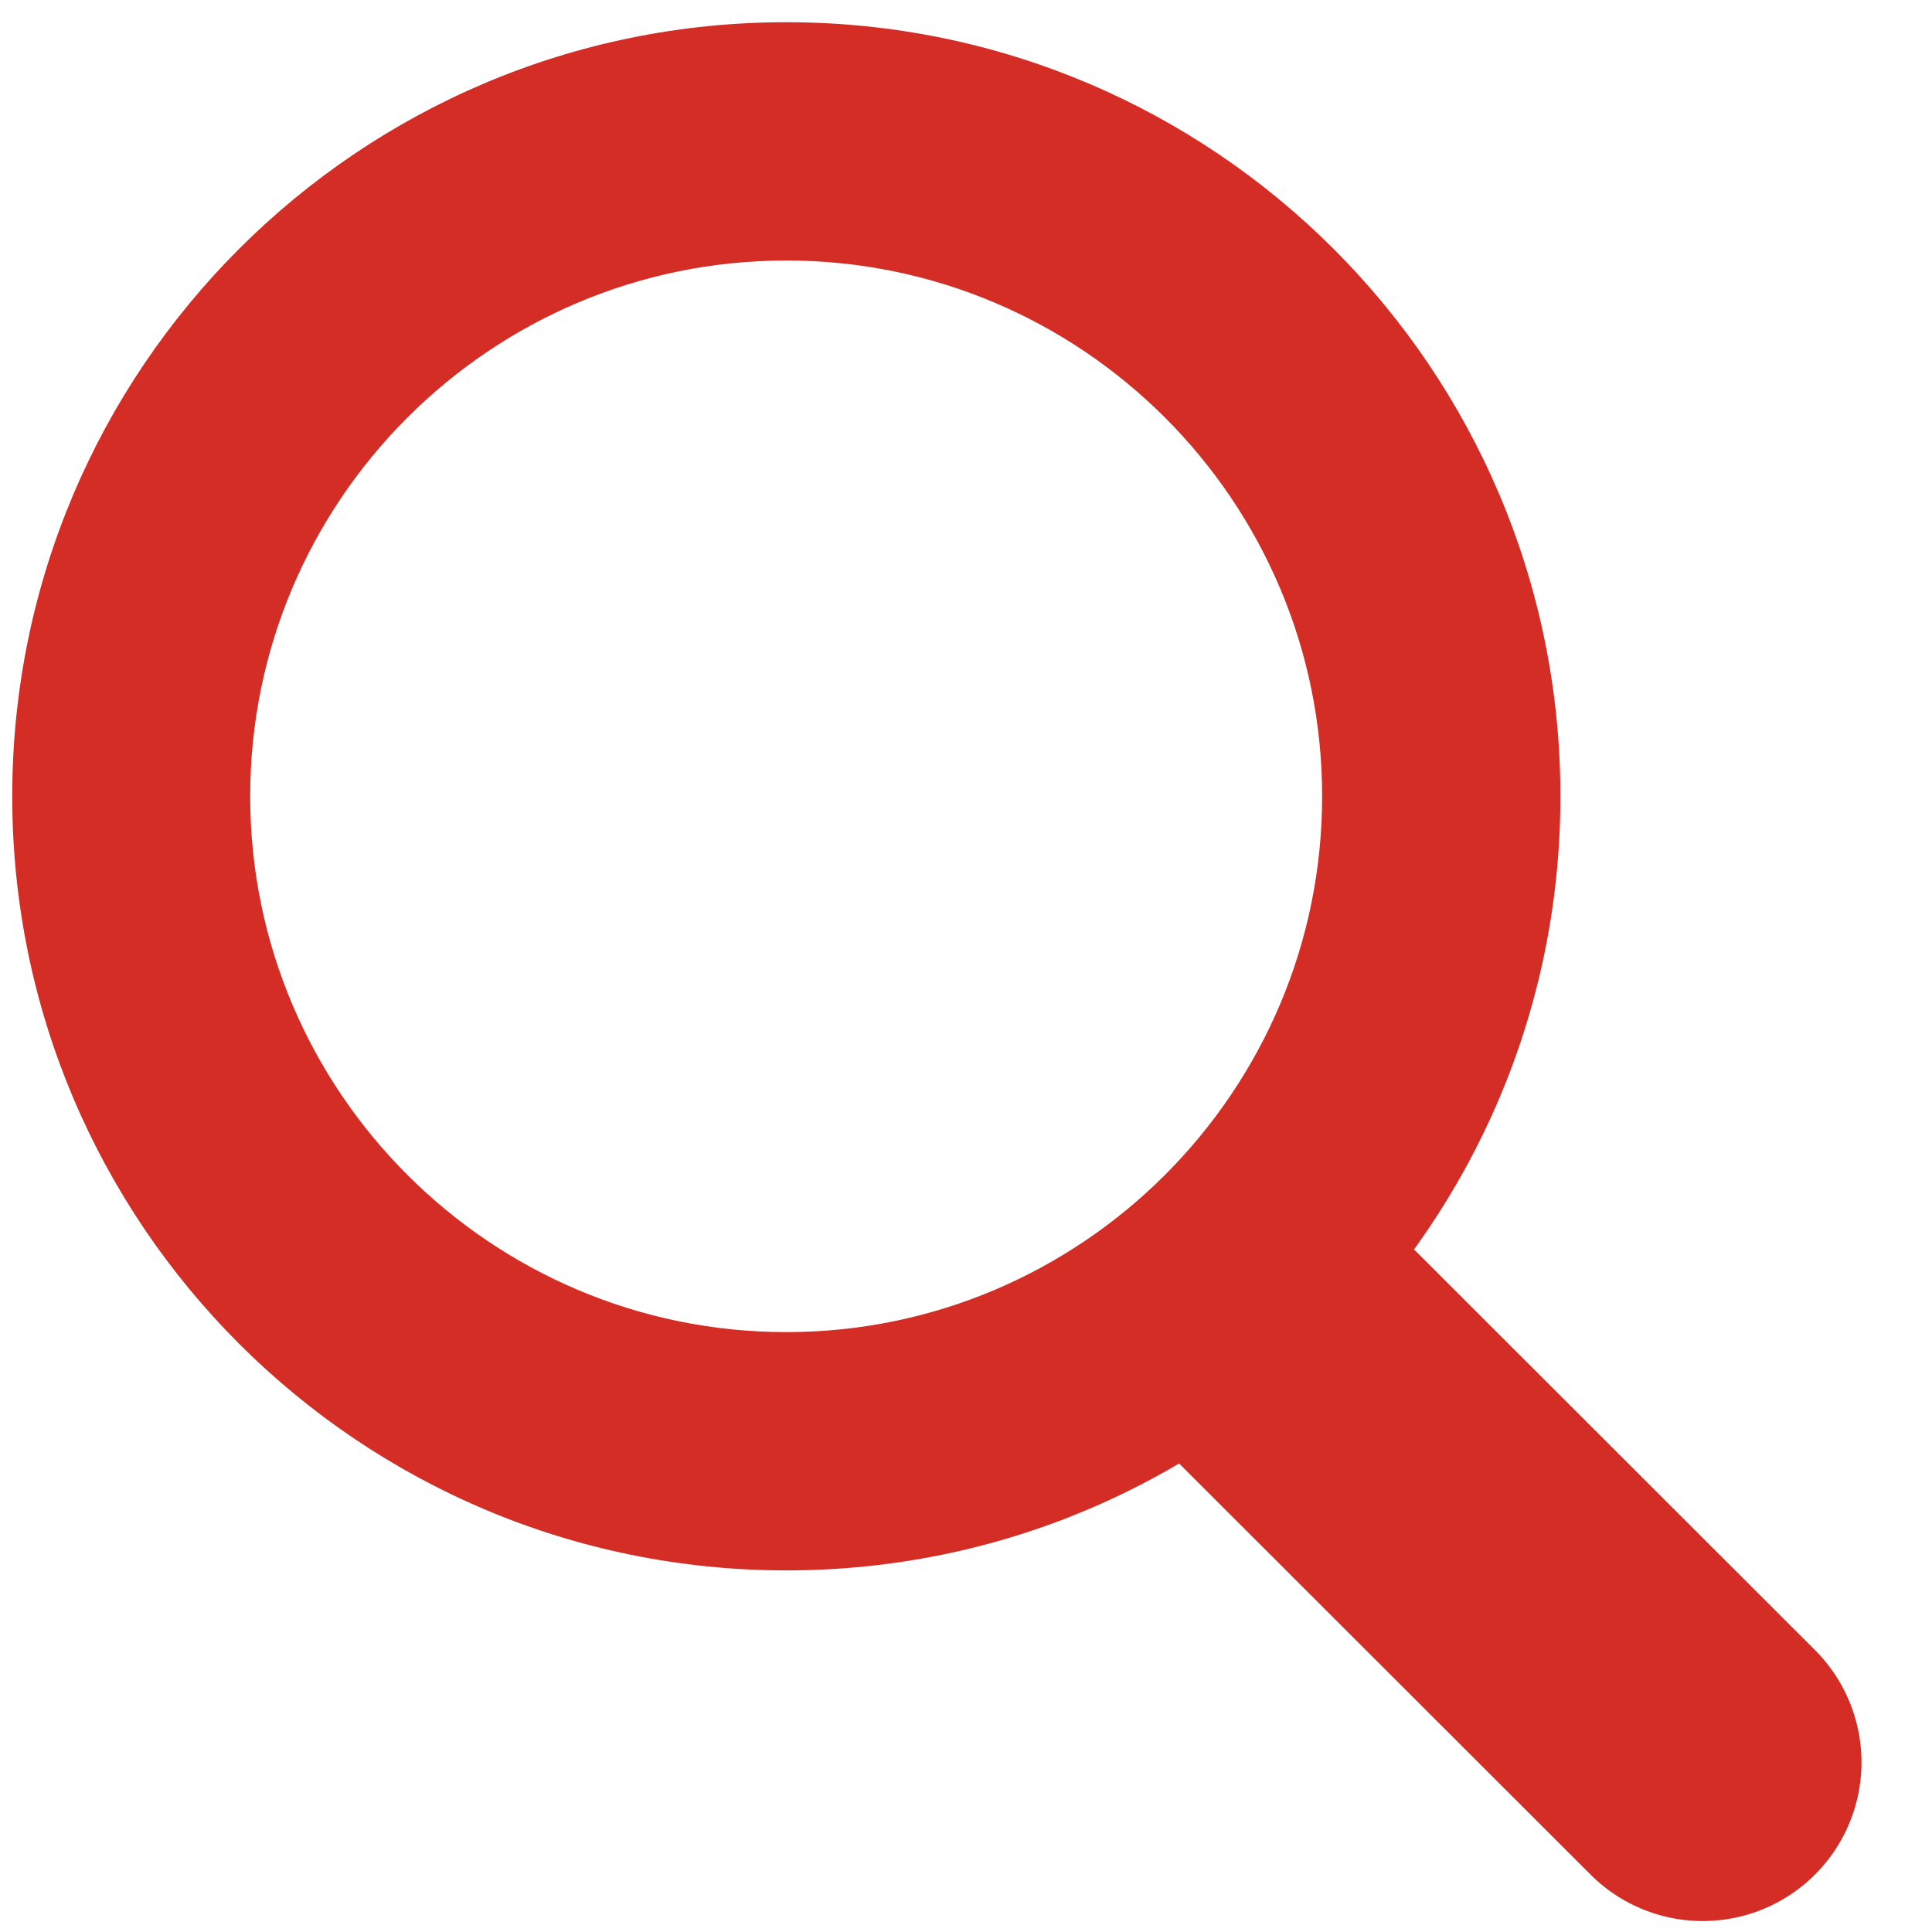 <?xml version="1.0" encoding="UTF-8"?><svg id="b" xmlns="http://www.w3.org/2000/svg" viewBox="0 0 60 60"><defs><style>.d{fill:#d32d26;}.e{stroke:#d32d26;stroke-linecap:round;stroke-linejoin:round;stroke-width:9.86px;}.e,.f{fill:none;}</style></defs><g id="c"><g><rect class="f" width="60" height="60"/><g><path class="d" d="M24.42,8.09c9.18,0,16.64,7.47,16.64,16.64s-7.47,16.64-16.64,16.64S7.77,33.91,7.77,24.73,15.24,8.09,24.42,8.09m0-7.4C11.14,.69,.38,11.46,.38,24.73s10.76,24.04,24.04,24.04,24.04-10.76,24.04-24.04S37.69,.69,24.42,.69h0Z"/><line class="e" x1="39.93" y1="41.79" x2="52.88" y2="54.73"/></g></g></g></svg>